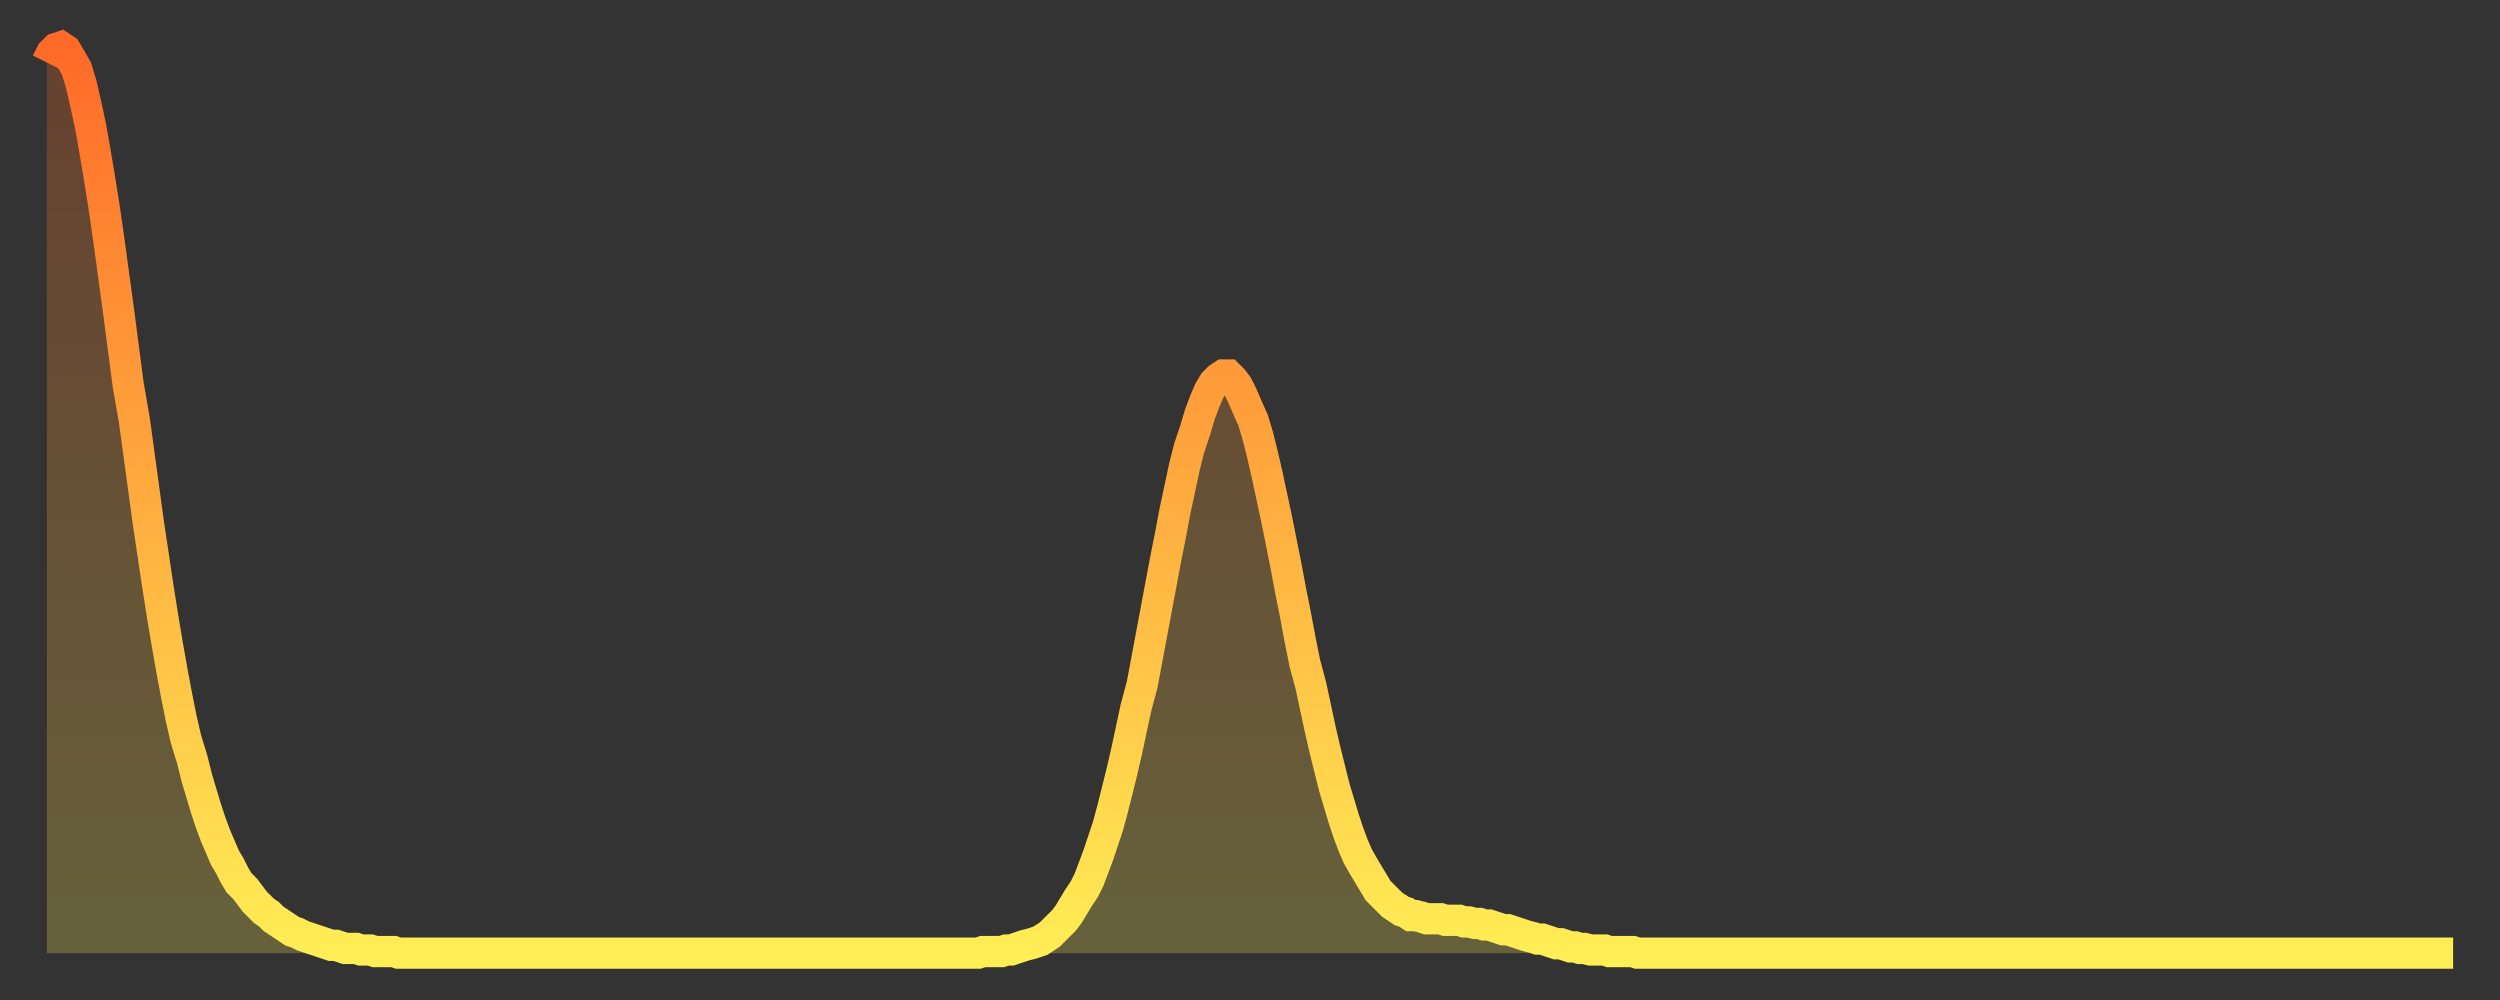 <?xml version="1.0" encoding="utf-8" ?>
<svg baseProfile="full" height="64" version="1.1" width="160" xmlns="http://www.w3.org/2000/svg" xmlns:ev="http://www.w3.org/2001/xml-events" xmlns:xlink="http://www.w3.org/1999/xlink"><rect width="100%" height="100%" fill="#333333" stroke="none"/><defs><linearGradient id="id1911838" x1="0" x2="0" y1="0" y2="1"><stop offset="0%" stop-color="#ff6a28" /><stop offset="50%" stop-color="#ffac3f" /><stop offset="100%" stop-color="#ffee55" /></linearGradient></defs><g transform="translate(3,3)"><g><path d="M 0.0 1.0 0.3 0.4 0.6 0.1 0.9 0.0 1.2 0.2 1.5 0.7 1.9 1.4 2.2 2.4 2.5 3.7 2.8 5.1 3.1 6.8 3.4 8.6 3.7 10.5 4.0 12.6 4.3 14.8 4.6 17.0 4.9 19.3 5.2 21.6 5.6 23.9 5.9 26.1 6.2 28.3 6.5 30.5 6.8 32.5 7.1 34.5 7.4 36.4 7.7 38.2 8.0 39.9 8.3 41.5 8.6 43.0 8.9 44.3 9.3 45.6 9.6 46.8 9.9 47.8 10.2 48.8 10.5 49.7 10.8 50.5 11.1 51.2 11.4 51.9 11.7 52.4 12.0 53.0 12.3 53.5 12.7 53.9 13.0 54.3 13.3 54.7 13.6 55.0 13.9 55.3 14.2 55.5 14.5 55.8 14.8 56.0 15.1 56.2 15.4 56.4 15.7 56.6 16.0 56.7 16.4 56.9 16.7 57.0 17.0 57.1 17.3 57.2 17.6 57.3 17.9 57.4 18.2 57.5 18.5 57.5 18.8 57.6 19.1 57.7 19.4 57.7 19.8 57.7 20.1 57.8 20.4 57.8 20.7 57.8 21.0 57.9 21.3 57.9 21.6 57.9 21.9 57.9 22.2 57.9 22.5 58.0 22.8 58.0 23.1 58.0 23.5 58.0 23.8 58.0 24.1 58.0 24.4 58.0 24.7 58.0 25.0 58.0 25.3 58.0 25.6 58.0 25.9 58.0 26.2 58.0 26.5 58.0 26.8 58.0 27.2 58.0 27.5 58.0 27.8 58.0 28.1 58.0 28.4 58.0 28.7 58.0 29.0 58.0 29.3 58.0 29.6 58.0 29.9 58.0 30.2 58.0 30.6 58.0 30.9 58.0 31.2 58.0 31.5 58.0 31.8 58.0 32.1 58.0 32.4 58.0 32.7 58.0 33.0 58.0 33.3 58.0 33.6 58.0 33.9 58.0 34.3 58.0 34.6 58.0 34.9 58.0 35.2 58.0 35.5 58.0 35.8 58.0 36.1 58.0 36.4 58.0 36.7 58.0 37.0 58.0 37.3 58.0 37.7 58.0 38.0 58.0 38.3 58.0 38.6 58.0 38.9 58.0 39.2 58.0 39.5 58.0 39.8 58.0 40.1 58.0 40.4 58.0 40.7 58.0 41.0 58.0 41.4 58.0 41.7 58.0 42.0 58.0 42.3 58.0 42.6 58.0 42.9 58.0 43.2 58.0 43.5 58.0 43.8 58.0 44.1 58.0 44.4 58.0 44.7 58.0 45.1 58.0 45.4 58.0 45.7 58.0 46.0 58.0 46.3 58.0 46.6 58.0 46.9 58.0 47.2 58.0 47.5 58.0 47.8 58.0 48.1 58.0 48.5 58.0 48.8 58.0 49.1 58.0 49.4 58.0 49.7 58.0 50.0 58.0 50.3 58.0 50.6 58.0 50.9 58.0 51.2 58.0 51.5 58.0 51.8 58.0 52.2 58.0 52.5 58.0 52.8 58.0 53.1 58.0 53.4 58.0 53.7 58.0 54.0 58.0 54.3 58.0 54.6 58.0 54.9 58.0 55.2 58.0 55.6 58.0 55.9 58.0 56.2 58.0 56.5 58.0 56.8 58.0 57.1 58.0 57.4 58.0 57.7 58.0 58.0 58.0 58.3 58.0 58.6 58.0 58.9 58.0 59.3 58.0 59.6 58.0 59.9 57.9 60.2 57.9 60.5 57.9 60.8 57.9 61.1 57.9 61.4 57.8 61.7 57.8 62.0 57.7 62.3 57.6 62.6 57.5 63.0 57.4 63.3 57.3 63.6 57.2 63.9 57.0 64.2 56.8 64.5 56.5 64.8 56.2 65.1 55.9 65.4 55.5 65.7 55.0 66.0 54.5 66.4 53.9 66.7 53.3 67.0 52.5 67.3 51.7 67.6 50.8 67.9 49.9 68.2 48.8 68.5 47.6 68.8 46.4 69.1 45.1 69.4 43.7 69.7 42.3 70.1 40.8 70.4 39.2 70.7 37.6 71.0 36.0 71.3 34.4 71.6 32.8 71.9 31.3 72.2 29.7 72.5 28.3 72.8 26.9 73.1 25.7 73.5 24.5 73.8 23.5 74.1 22.7 74.4 22.0 74.7 21.5 75.0 21.2 75.3 21.0 75.6 21.0 75.9 21.3 76.2 21.7 76.5 22.3 76.8 23.0 77.2 23.9 77.5 24.9 77.8 26.1 78.1 27.4 78.4 28.8 78.7 30.2 79.0 31.7 79.3 33.2 79.6 34.8 79.9 36.3 80.2 37.9 80.5 39.4 80.9 40.9 81.2 42.3 81.5 43.7 81.8 45.0 82.1 46.2 82.4 47.4 82.7 48.4 83.0 49.4 83.3 50.3 83.6 51.1 83.9 51.8 84.3 52.5 84.6 53.0 84.9 53.5 85.2 54.0 85.5 54.3 85.8 54.6 86.1 54.9 86.4 55.1 86.7 55.3 87.0 55.4 87.3 55.6 87.6 55.6 88.0 55.7 88.3 55.8 88.6 55.8 88.9 55.8 89.2 55.8 89.5 55.9 89.8 55.9 90.1 55.9 90.4 55.9 90.7 56.0 91.0 56.0 91.4 56.1 91.7 56.1 92.0 56.2 92.3 56.2 92.6 56.3 92.9 56.4 93.2 56.5 93.5 56.5 93.8 56.6 94.1 56.7 94.4 56.8 94.7 56.9 95.1 57.0 95.4 57.1 95.7 57.1 96.0 57.2 96.3 57.3 96.6 57.4 96.9 57.4 97.2 57.5 97.5 57.6 97.8 57.6 98.1 57.7 98.4 57.7 98.8 57.8 99.1 57.8 99.4 57.8 99.7 57.8 100.0 57.9 100.3 57.9 100.6 57.9 100.9 57.9 101.2 57.9 101.5 57.9 101.8 58.0 102.2 58.0 102.5 58.0 102.8 58.0 103.1 58.0 103.4 58.0 103.7 58.0 104.0 58.0 104.3 58.0 104.6 58.0 104.9 58.0 105.2 58.0 105.5 58.0 105.9 58.0 106.2 58.0 106.5 58.0 106.8 58.0 107.1 58.0 107.4 58.0 107.7 58.0 108.0 58.0 108.3 58.0 108.6 58.0 108.9 58.0 109.3 58.0 109.6 58.0 109.9 58.0 110.2 58.0 110.5 58.0 110.8 58.0 111.1 58.0 111.4 58.0 111.7 58.0 112.0 58.0 112.3 58.0 112.6 58.0 113.0 58.0 113.3 58.0 113.6 58.0 113.9 58.0 114.2 58.0 114.5 58.0 114.8 58.0 115.1 58.0 115.4 58.0 115.7 58.0 116.0 58.0 116.3 58.0 116.7 58.0 117.0 58.0 117.3 58.0 117.6 58.0 117.9 58.0 118.2 58.0 118.5 58.0 118.8 58.0 119.1 58.0 119.4 58.0 119.7 58.0 120.1 58.0 120.4 58.0 120.7 58.0 121.0 58.0 121.3 58.0 121.6 58.0 121.9 58.0 122.2 58.0 122.5 58.0 122.8 58.0 123.1 58.0 123.4 58.0 123.8 58.0 124.1 58.0 124.4 58.0 124.7 58.0 125.0 58.0 125.3 58.0 125.6 58.0 125.9 58.0 126.2 58.0 126.5 58.0 126.8 58.0 127.2 58.0 127.5 58.0 127.8 58.0 128.1 58.0 128.4 58.0 128.7 58.0 129.0 58.0 129.3 58.0 129.6 58.0 129.9 58.0 130.2 58.0 130.5 58.0 130.9 58.0 131.2 58.0 131.5 58.0 131.8 58.0 132.1 58.0 132.4 58.0 132.7 58.0 133.0 58.0 133.3 58.0 133.6 58.0 133.9 58.0 134.2 58.0 134.6 58.0 134.9 58.0 135.2 58.0 135.5 58.0 135.8 58.0 136.1 58.0 136.4 58.0 136.7 58.0 137.0 58.0 137.3 58.0 137.6 58.0 138.0 58.0 138.3 58.0 138.6 58.0 138.9 58.0 139.2 58.0 139.5 58.0 139.8 58.0 140.1 58.0 140.4 58.0 140.7 58.0 141.0 58.0 141.3 58.0 141.7 58.0 142.0 58.0 142.3 58.0 142.6 58.0 142.9 58.0 143.2 58.0 143.5 58.0 143.8 58.0 144.1 58.0 144.4 58.0 144.7 58.0 145.1 58.0 145.4 58.0 145.7 58.0 146.0 58.0 146.3 58.0 146.6 58.0 146.9 58.0 147.2 58.0 147.5 58.0 147.8 58.0 148.1 58.0 148.4 58.0 148.8 58.0 149.1 58.0 149.4 58.0 149.7 58.0 150.0 58.0 150.3 58.0 150.6 58.0 150.9 58.0 151.2 58.0 151.5 58.0 151.8 58.0 152.1 58.0 152.5 58.0 152.8 58.0 153.1 58.0 153.4 58.0 153.7 58.0 154.0 58.0" fill="none" id="graph-curve" opacity="1" stroke="url(#id1911838)" stroke-width="2" /><path d="M 0 58 L 0.0 1.0 0.3 0.4 0.6 0.1 0.9 0.0 1.2 0.2 1.5 0.7 1.9 1.4 2.2 2.4 2.5 3.7 2.8 5.1 3.1 6.8 3.4 8.6 3.7 10.5 4.0 12.6 4.3 14.8 4.6 17.0 4.9 19.3 5.2 21.6 5.6 23.9 5.9 26.1 6.2 28.3 6.5 30.5 6.8 32.5 7.1 34.5 7.4 36.4 7.7 38.2 8.0 39.9 8.3 41.5 8.6 43.0 8.9 44.3 9.3 45.6 9.6 46.8 9.9 47.8 10.2 48.8 10.5 49.7 10.8 50.5 11.1 51.2 11.4 51.9 11.7 52.4 12.0 53.0 12.3 53.5 12.7 53.9 13.0 54.3 13.3 54.7 13.6 55.0 13.9 55.3 14.2 55.5 14.5 55.8 14.8 56.0 15.1 56.2 15.4 56.4 15.7 56.6 16.0 56.7 16.4 56.9 16.7 57.0 17.0 57.1 17.3 57.2 17.6 57.3 17.9 57.4 18.2 57.5 18.5 57.5 18.8 57.6 19.1 57.7 19.4 57.7 19.8 57.7 20.1 57.8 20.4 57.8 20.7 57.8 21.0 57.9 21.3 57.9 21.6 57.9 21.9 57.9 22.2 57.9 22.5 58.0 22.8 58.0 23.1 58.0 23.5 58.0 23.8 58.0 24.1 58.0 24.4 58.0 24.7 58.0 25.0 58.0 25.3 58.0 25.6 58.0 25.9 58.0 26.2 58.0 26.5 58.0 26.8 58.0 27.2 58.0 27.5 58.0 27.8 58.0 28.1 58.0 28.4 58.0 28.7 58.0 29.0 58.0 29.3 58.0 29.6 58.0 29.9 58.0 30.2 58.0 30.6 58.0 30.9 58.0 31.2 58.0 31.5 58.0 31.8 58.0 32.1 58.0 32.4 58.0 32.7 58.0 33.0 58.0 33.3 58.0 33.6 58.0 33.9 58.0 34.3 58.0 34.6 58.0 34.9 58.0 35.2 58.0 35.5 58.0 35.8 58.0 36.1 58.0 36.4 58.0 36.7 58.0 37.0 58.0 37.3 58.0 37.7 58.0 38.0 58.0 38.3 58.0 38.6 58.0 38.9 58.0 39.2 58.0 39.5 58.0 39.8 58.0 40.1 58.0 40.4 58.0 40.7 58.0 41.0 58.0 41.4 58.0 41.7 58.0 42.0 58.0 42.3 58.0 42.6 58.0 42.9 58.0 43.2 58.0 43.5 58.0 43.8 58.0 44.1 58.0 44.4 58.0 44.7 58.0 45.1 58.0 45.4 58.0 45.7 58.0 46.0 58.0 46.3 58.0 46.6 58.0 46.9 58.0 47.2 58.0 47.5 58.0 47.8 58.0 48.1 58.0 48.5 58.0 48.8 58.0 49.1 58.0 49.4 58.0 49.7 58.0 50.0 58.0 50.3 58.0 50.6 58.0 50.9 58.0 51.2 58.0 51.5 58.0 51.8 58.0 52.2 58.0 52.5 58.0 52.8 58.0 53.1 58.0 53.4 58.0 53.7 58.0 54.0 58.0 54.3 58.0 54.6 58.0 54.9 58.0 55.2 58.0 55.6 58.0 55.9 58.0 56.2 58.0 56.5 58.0 56.8 58.0 57.1 58.0 57.4 58.0 57.7 58.0 58.0 58.0 58.3 58.0 58.6 58.0 58.9 58.0 59.3 58.0 59.6 58.0 59.9 57.9 60.2 57.9 60.5 57.9 60.8 57.9 61.1 57.9 61.4 57.8 61.7 57.8 62.0 57.7 62.3 57.6 62.6 57.5 63.0 57.4 63.3 57.3 63.6 57.2 63.9 57.0 64.2 56.8 64.5 56.5 64.8 56.2 65.1 55.9 65.4 55.5 65.7 55.0 66.0 54.5 66.4 53.9 66.7 53.3 67.0 52.5 67.3 51.7 67.6 50.8 67.9 49.9 68.2 48.8 68.5 47.6 68.8 46.4 69.1 45.1 69.4 43.7 69.7 42.3 70.1 40.8 70.4 39.2 70.7 37.6 71.0 36.0 71.3 34.4 71.6 32.8 71.9 31.3 72.2 29.7 72.5 28.3 72.8 26.9 73.1 25.7 73.5 24.5 73.8 23.5 74.1 22.7 74.4 22.0 74.7 21.5 75.0 21.2 75.3 21.0 75.6 21.0 75.9 21.3 76.2 21.7 76.5 22.3 76.8 23.0 77.2 23.9 77.5 24.9 77.8 26.1 78.1 27.4 78.4 28.8 78.7 30.2 79.0 31.7 79.3 33.2 79.6 34.8 79.9 36.3 80.2 37.9 80.5 39.4 80.9 40.9 81.2 42.3 81.5 43.7 81.8 45.0 82.1 46.2 82.4 47.4 82.7 48.4 83.0 49.4 83.3 50.3 83.6 51.1 83.9 51.8 84.3 52.5 84.6 53.0 84.9 53.5 85.2 54.0 85.5 54.3 85.8 54.6 86.1 54.9 86.4 55.1 86.7 55.3 87.0 55.4 87.3 55.6 87.6 55.6 88.0 55.7 88.3 55.8 88.6 55.8 88.9 55.8 89.2 55.8 89.5 55.9 89.8 55.9 90.1 55.9 90.4 55.9 90.7 56.0 91.0 56.0 91.4 56.1 91.7 56.1 92.0 56.2 92.3 56.2 92.6 56.3 92.9 56.4 93.2 56.5 93.5 56.5 93.8 56.6 94.1 56.7 94.4 56.8 94.7 56.9 95.1 57.0 95.4 57.1 95.7 57.1 96.0 57.2 96.3 57.3 96.6 57.4 96.9 57.4 97.2 57.5 97.5 57.6 97.8 57.6 98.1 57.7 98.4 57.7 98.8 57.8 99.1 57.8 99.4 57.8 99.7 57.8 100.0 57.9 100.3 57.9 100.6 57.9 100.9 57.9 101.2 57.9 101.5 57.9 101.8 58.0 102.2 58.0 102.5 58.0 102.8 58.0 103.1 58.0 103.4 58.0 103.7 58.0 104.0 58.0 104.3 58.0 104.6 58.0 104.9 58.0 105.2 58.0 105.5 58.0 105.9 58.0 106.2 58.0 106.5 58.0 106.8 58.0 107.1 58.0 107.4 58.0 107.7 58.0 108.0 58.0 108.3 58.0 108.6 58.0 108.9 58.0 109.3 58.0 109.6 58.0 109.9 58.0 110.2 58.0 110.5 58.0 110.8 58.0 111.1 58.0 111.4 58.0 111.7 58.0 112.0 58.0 112.3 58.0 112.6 58.0 113.0 58.0 113.3 58.0 113.6 58.0 113.9 58.0 114.2 58.0 114.5 58.0 114.8 58.0 115.1 58.0 115.4 58.0 115.7 58.0 116.0 58.0 116.3 58.0 116.7 58.0 117.0 58.0 117.3 58.0 117.6 58.0 117.9 58.0 118.2 58.0 118.5 58.0 118.8 58.0 119.1 58.0 119.4 58.0 119.7 58.0 120.1 58.0 120.4 58.0 120.7 58.0 121.0 58.0 121.3 58.0 121.6 58.0 121.9 58.0 122.2 58.0 122.5 58.0 122.8 58.0 123.1 58.0 123.4 58.0 123.8 58.0 124.1 58.0 124.4 58.0 124.7 58.0 125.0 58.0 125.3 58.0 125.6 58.0 125.9 58.0 126.2 58.0 126.5 58.0 126.8 58.0 127.2 58.0 127.5 58.0 127.8 58.0 128.1 58.0 128.4 58.0 128.7 58.0 129.0 58.0 129.3 58.0 129.6 58.0 129.9 58.0 130.2 58.0 130.5 58.0 130.9 58.0 131.2 58.0 131.5 58.0 131.8 58.0 132.1 58.0 132.4 58.0 132.7 58.0 133.0 58.0 133.3 58.0 133.6 58.0 133.9 58.0 134.2 58.0 134.6 58.0 134.9 58.0 135.2 58.0 135.5 58.0 135.8 58.0 136.1 58.0 136.4 58.0 136.7 58.0 137.0 58.0 137.3 58.0 137.6 58.0 138.0 58.0 138.3 58.0 138.6 58.0 138.9 58.0 139.2 58.0 139.5 58.0 139.8 58.0 140.1 58.0 140.4 58.0 140.7 58.0 141.0 58.0 141.3 58.0 141.7 58.0 142.0 58.0 142.3 58.0 142.6 58.0 142.9 58.0 143.2 58.0 143.5 58.0 143.8 58.0 144.1 58.0 144.4 58.0 144.7 58.0 145.1 58.0 145.4 58.0 145.7 58.0 146.0 58.0 146.3 58.0 146.6 58.0 146.9 58.0 147.2 58.0 147.5 58.0 147.8 58.0 148.1 58.0 148.4 58.0 148.8 58.0 149.1 58.0 149.4 58.0 149.7 58.0 150.0 58.0 150.3 58.0 150.6 58.0 150.9 58.0 151.2 58.0 151.5 58.0 151.8 58.0 152.1 58.0 152.5 58.0 152.8 58.0 153.1 58.0 153.4 58.0 153.7 58.0 154.0 58.0 154 58" fill="url(#id1911838)" fill-opacity=".25" id="graph-shadow" /></g></g></svg>